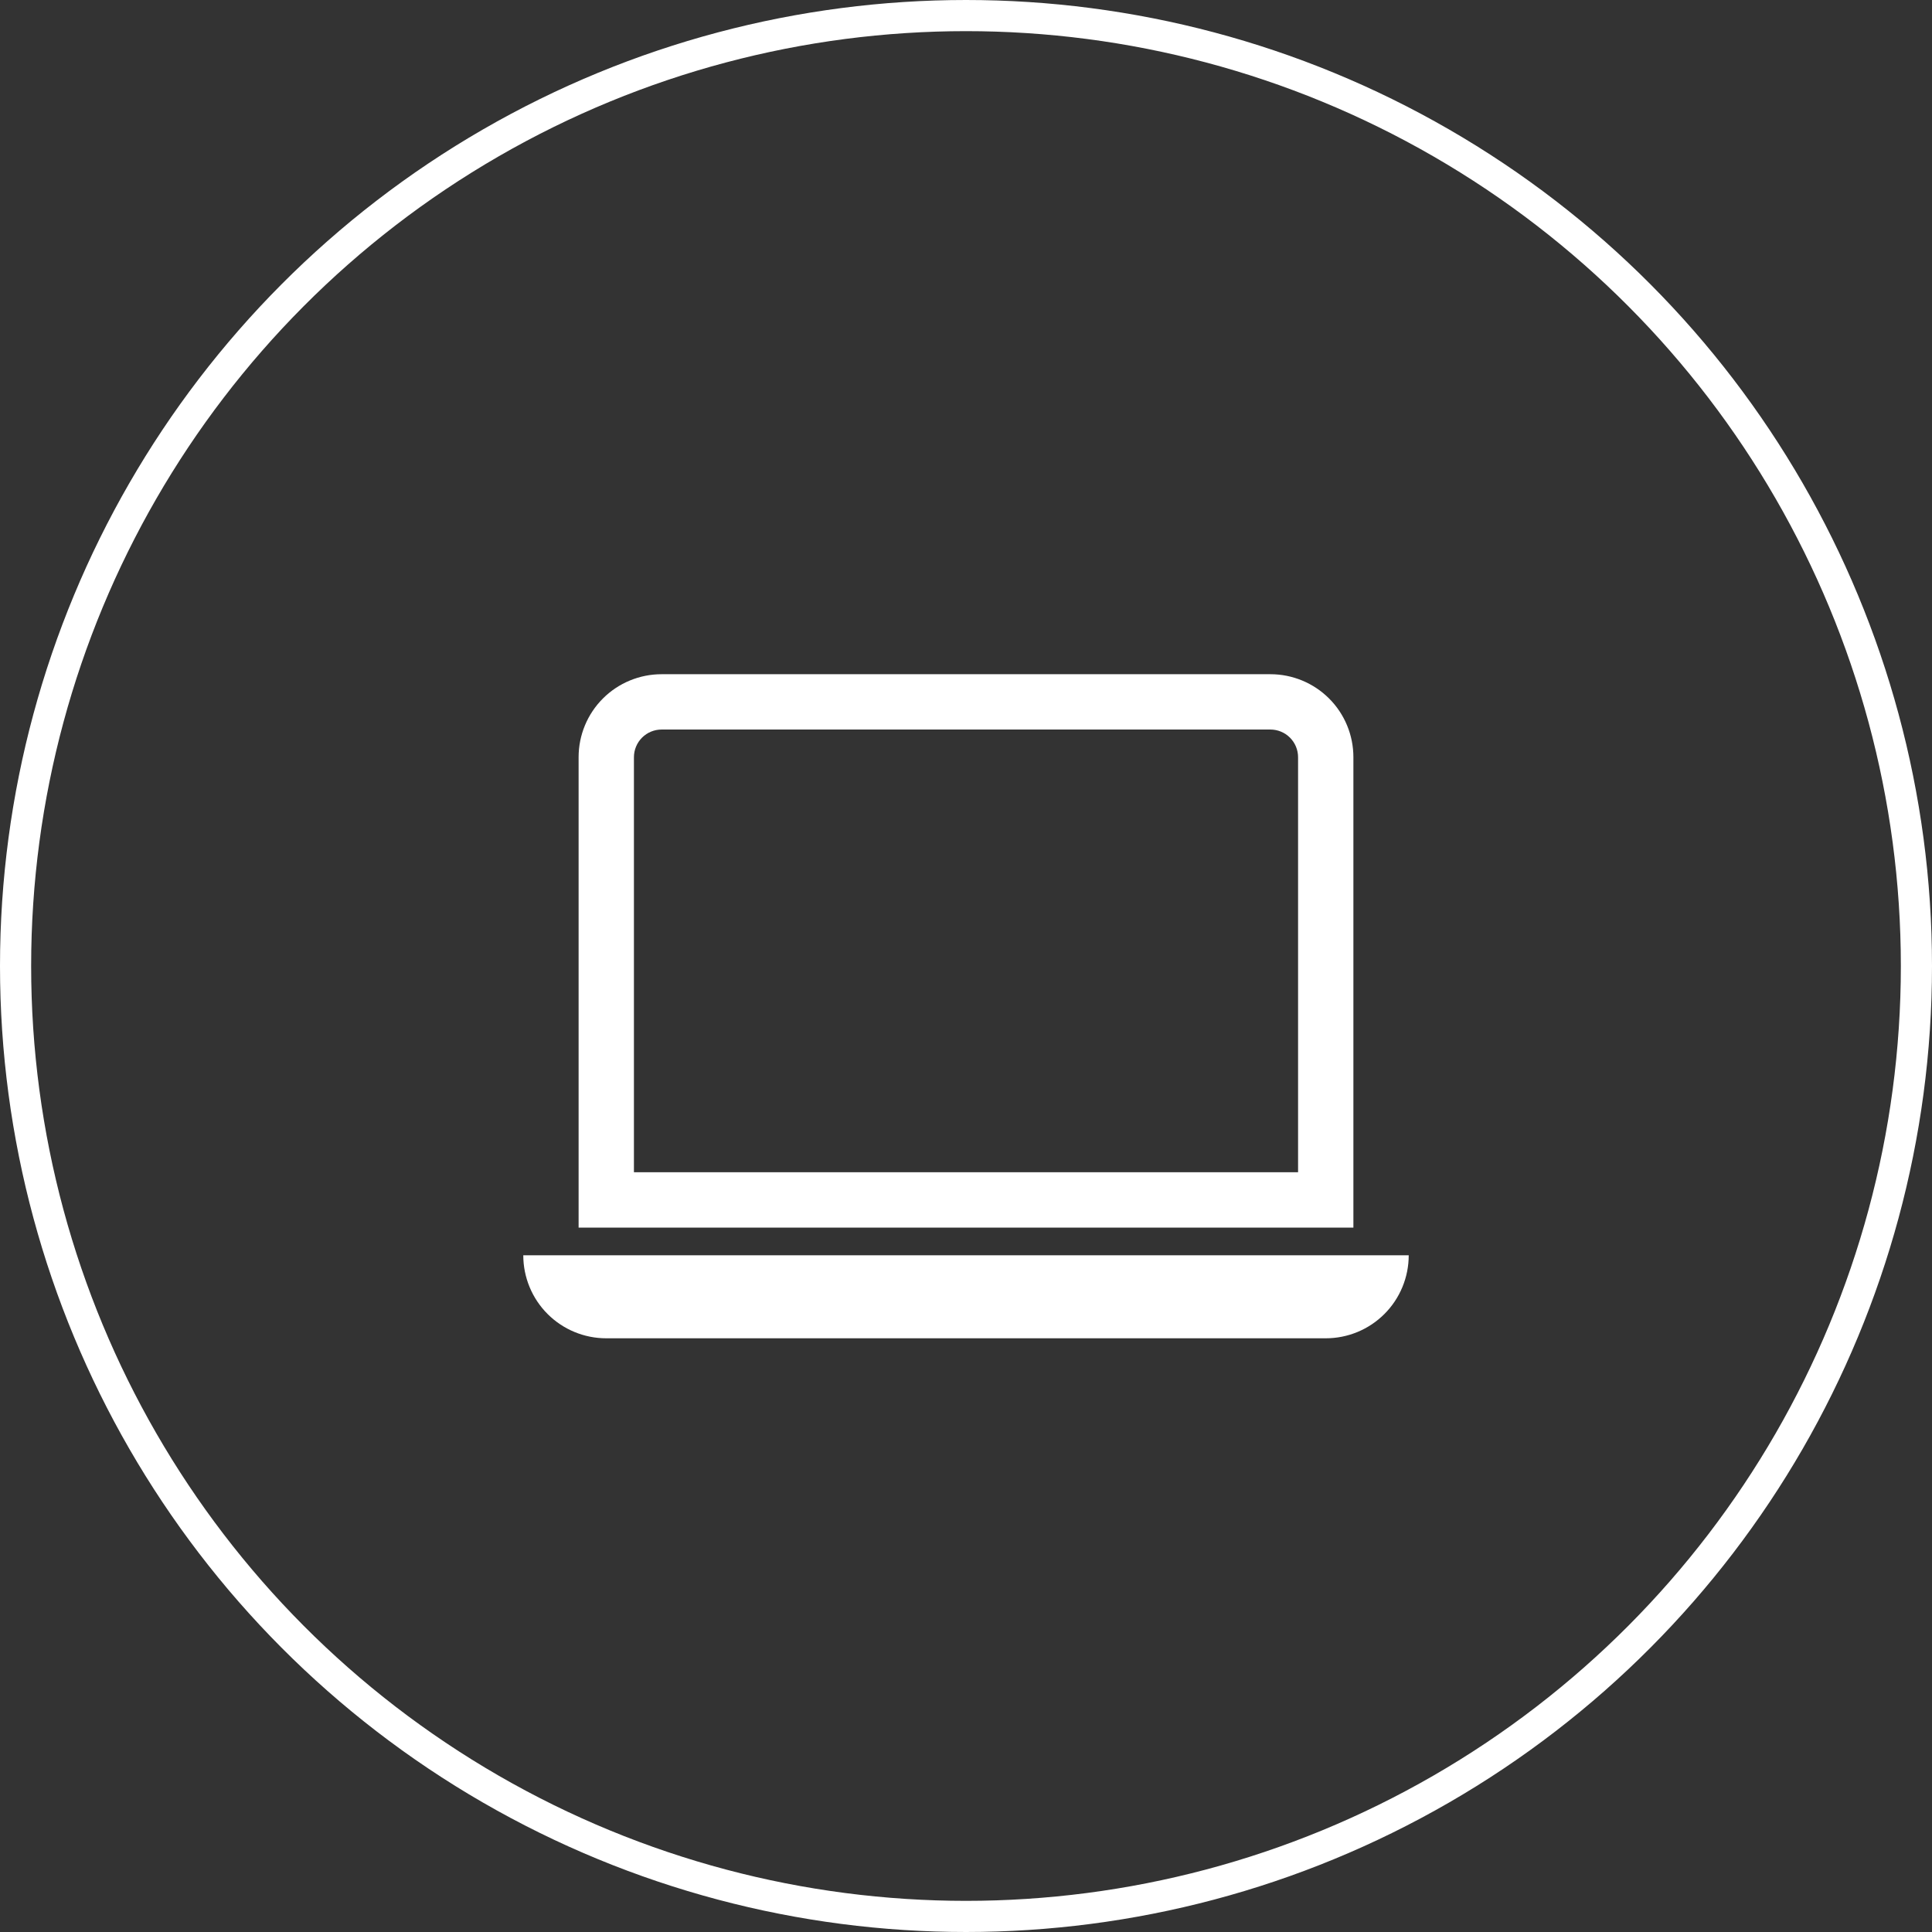 <?xml version="1.0" encoding="UTF-8"?> <svg xmlns="http://www.w3.org/2000/svg" width="33" height="33" viewBox="0 0 33 33" fill="none"><rect x="0" y="0" width="33" height="33" fill="#333333" stroke="none"/> <g clip-path="url(#clip0_1431_1350)"> <path d="M21.699 12.461C21.825 12.461 21.945 12.511 22.033 12.599C22.122 12.688 22.172 12.808 22.172 12.934V20.023H10.828V12.934C10.828 12.808 10.878 12.688 10.967 12.599C11.055 12.511 11.175 12.461 11.301 12.461H21.699ZM11.301 11.516C10.925 11.516 10.564 11.665 10.298 11.931C10.032 12.197 9.883 12.557 9.883 12.934V20.969H23.117V12.934C23.117 12.557 22.968 12.197 22.702 11.931C22.436 11.665 22.075 11.516 21.699 11.516H11.301ZM8.938 21.441H24.062C24.062 21.817 23.913 22.178 23.647 22.444C23.381 22.71 23.021 22.859 22.645 22.859H10.355C9.979 22.859 9.619 22.71 9.353 22.444C9.087 22.178 8.938 21.817 8.938 21.441V21.441Z" fill="white"></path> </g> <circle cx="16.5" cy="16.5" r="16.234" stroke="white" stroke-width="0.532"></circle> <defs> <clipPath id="clip0_1431_1350"> <rect width="15.125" height="15.125" fill="white" transform="translate(8.938 9.625)"></rect> </clipPath> </defs> </svg> 